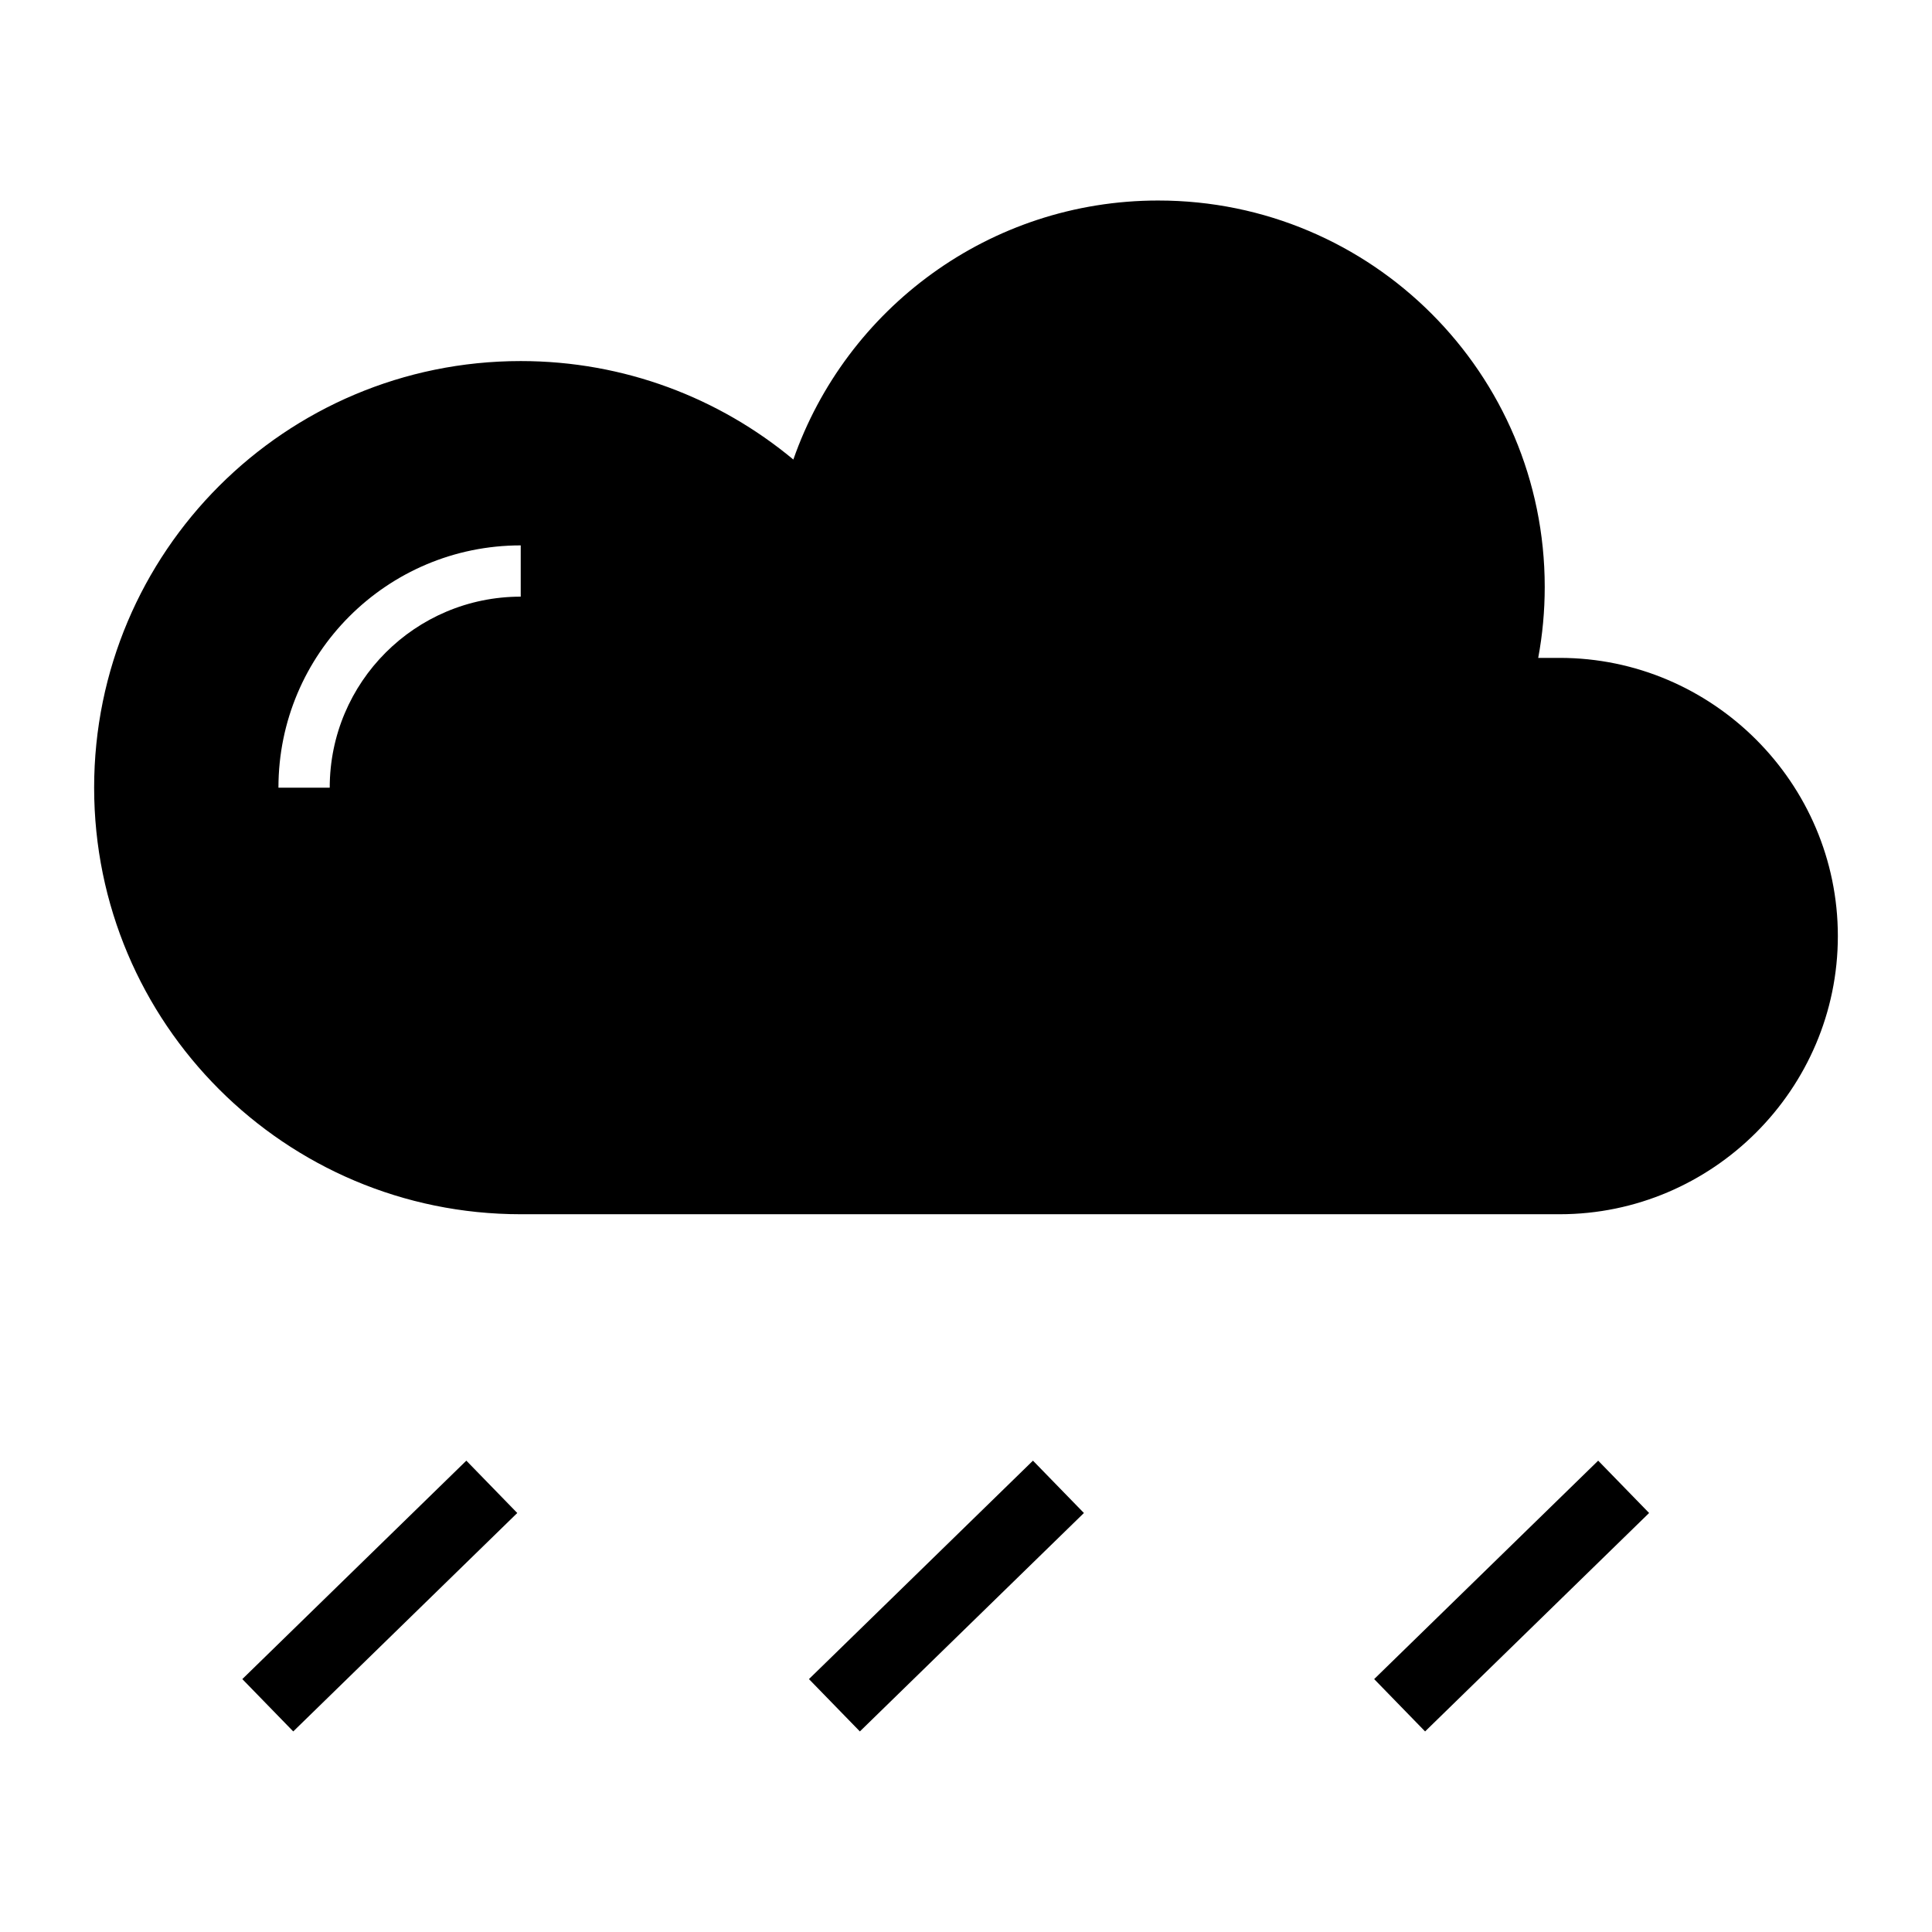 <?xml version="1.0" encoding="UTF-8"?>
<!-- Uploaded to: SVG Find, www.svgrepo.com, Generator: SVG Find Mixer Tools -->
<svg fill="#000000" width="800px" height="800px" version="1.1" viewBox="144 144 512 512" xmlns="http://www.w3.org/2000/svg">
 <path d="m450.96 197.14c56.559 0 102.41 45.848 102.41 102.41 0 6.422-0.594 12.703-1.727 18.797h5.684c40.547 0 73.723 33.176 73.723 73.723 0 40.543-33.176 73.715-73.723 73.715h-275.33c-62.438 0-113.05-50.617-113.05-113.05 0-62.438 50.617-113.05 113.05-113.05 27.473 0 52.656 9.801 72.25 26.098 13.949-39.969 51.977-68.645 96.707-68.645zm-169.88 347.82-59.367 57.887-13.496-13.871 59.367-57.887zm299.95 0-59.367 57.887-13.496-13.871 59.367-57.887zm-149.78 0-59.375 57.887-13.496-13.871 59.367-57.887 13.5 13.871zm-213.46-192.22c0-35.461 28.746-64.207 64.207-64.207v13.586c-27.957 0-50.617 22.66-50.617 50.621z" fill-rule="evenodd"/>
</svg>